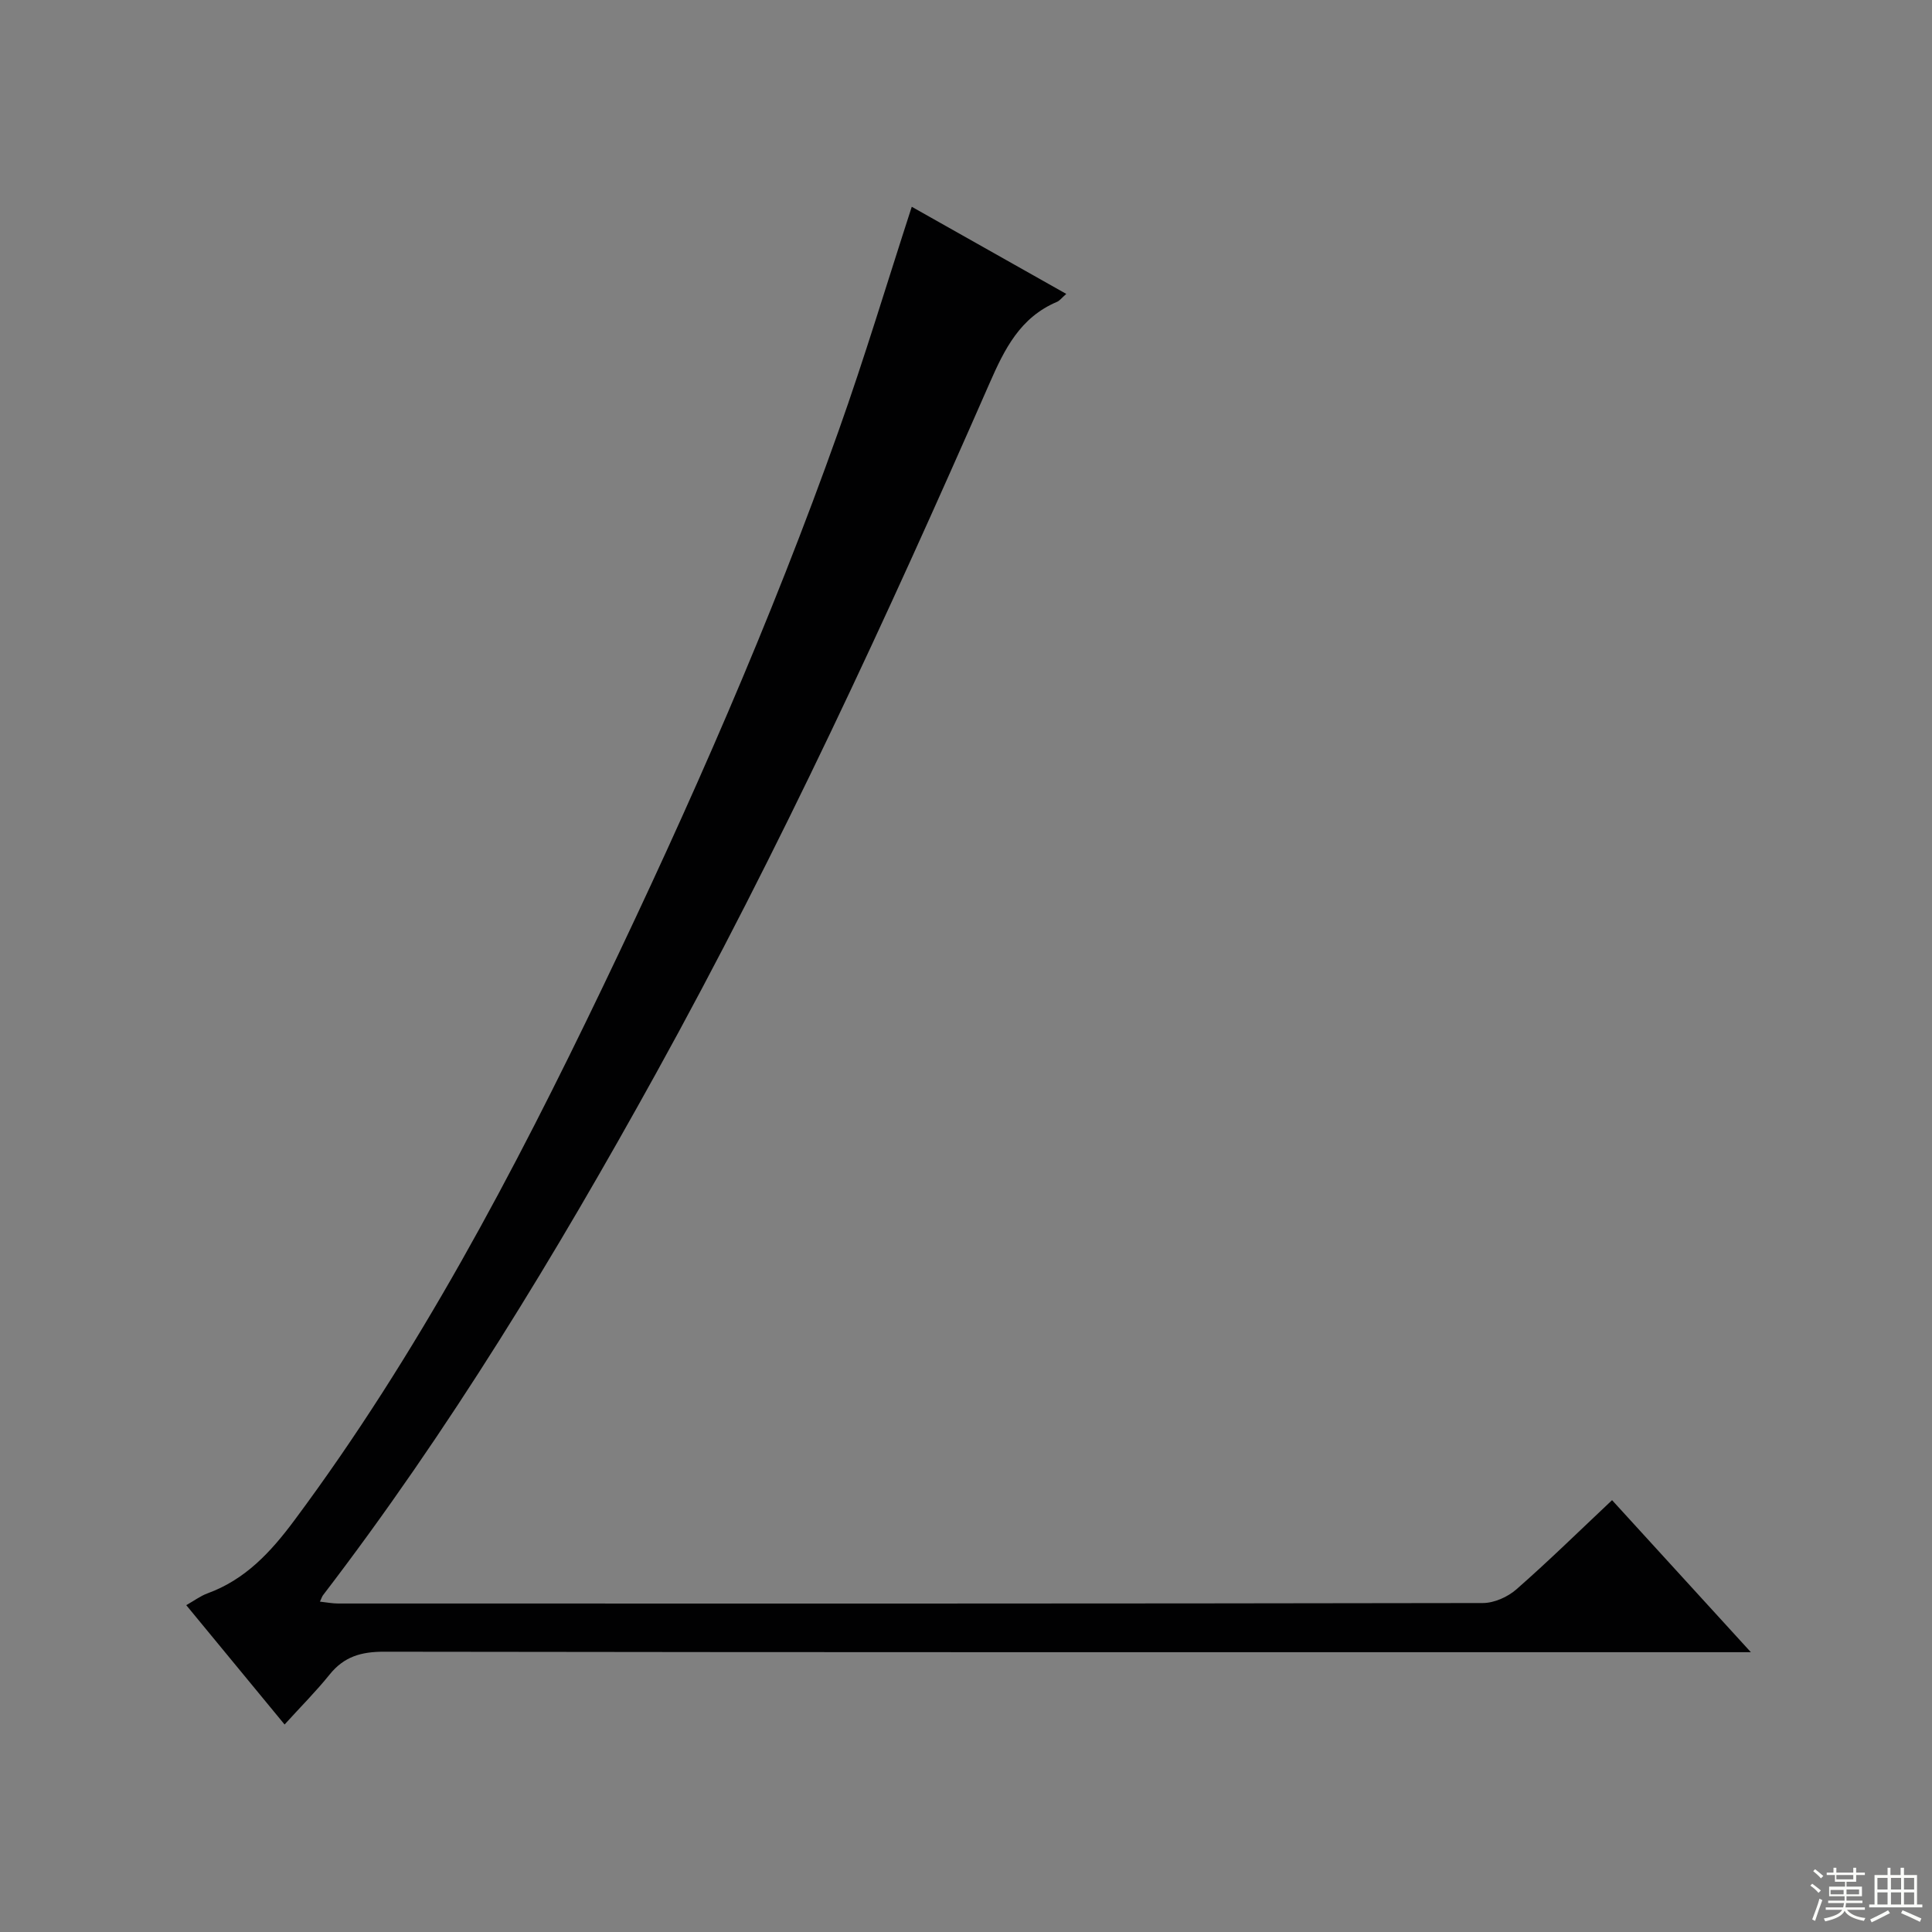 <svg enable-background="new 0 0 400 400" viewBox="0 0 400 400" xmlns="http://www.w3.org/2000/svg"><rect x="0" y="0" width="400" height="400" fill="#808080" stroke="none"/><path d="m58.92 357.04c-7.11-8.63-13.55-16.44-20.36-24.71 1.66-.93 2.95-1.91 4.4-2.44 7.83-2.86 13.07-8.52 17.95-15.07 25.57-34.36 45.42-72.02 63.87-110.45 18.05-37.61 34.85-75.78 48.82-115.11 5.39-15.16 10.02-30.59 15.17-46.45 10.43 5.88 21.01 11.84 31.99 18.04-.97.85-1.37 1.41-1.91 1.64-7.64 3.23-10.86 9.74-14.02 16.96-21.24 48.44-43.41 96.47-69.02 142.8-20.7 37.45-42.87 74-68.94 108.03-.19.25-.28.58-.63 1.32 1.36.15 2.57.39 3.78.39 79 .02 157.99.04 236.99-.1 2.34 0 5.13-1.25 6.93-2.82 6.63-5.81 12.93-11.99 19.82-18.48 9.37 10.26 18.63 20.41 28.74 31.48-2.78 0-4.65 0-6.52 0-92.16 0-184.32.04-276.48-.1-4.73-.01-8.28 1.02-11.26 4.73-2.8 3.48-5.99 6.67-9.32 10.34z" fill="#010102"/><g fill="#fbfcfa"><path d="m374.8 390.4.4-.4c.7.5 1.3 1 1.8 1.4l-.5.5c-.5-.6-1.1-1.1-1.7-1.5zm1 7.3-.6-.3c.5-1.4 1.1-2.8 1.5-4.3.2.1.4.2.6.3-.5 1.3-1 2.8-1.5 4.3zm-.4-10.3.4-.4c.4.3 1 .8 1.7 1.4l-.5.5c-.4-.5-1-1-1.6-1.5zm2.5.3h1.7v-1h.6v1h3.5v-1h.6v1h1.8v.5h-1.8v1.4h-2v1h3.2v2h-3.2v.9h3.3v.5h-3.4c0 .3-.1.6-.1.9h4v.5h-3.7c.7.9 1.9 1.5 3.8 1.7-.1.2-.2.4-.3.6-2.1-.4-3.5-1.1-4-2.1-.4 1-1.8 1.7-4 2.2-.1-.2-.2-.4-.3-.6 2.1-.4 3.4-1 3.8-1.8h-3.4v-.5h3.6c.1-.3.1-.6.2-.9h-3.3v-.5h3.4c0-.3 0-.6 0-.9h-3.2v-2h3.3v-1h-2.1v-1.4h-1.7v-.5zm1.1 3.5v1h2.7c0-.3 0-.4 0-.4 0-.1 0-.2 0-.2 0-.1 0-.2 0-.3h-2.7zm1.2-3v.9h3.5v-.9zm4.7 3h-2.6v.6.4h2.6z"/><path d="m393.6 386.7h.6v1.5h2.7v6.1h1.1v.6h-11v-.6h1.1v-6.1h2.7v-1.5h.6v1.5h2.1v-1.5zm-2.7 8.8.4.6c-1.2.6-2.5 1.3-3.8 1.9-.1-.2-.2-.4-.3-.6 1.2-.6 2.5-1.2 3.7-1.9zm-2.2-6.7v2.4h2.1v-2.4zm0 3v2.5h2.1v-2.5zm2.8-3v2.4h2.1v-2.4zm0 3v2.5h2.1v-2.5zm6 6.1c-1.4-.7-2.7-1.3-3.9-1.8l.3-.6c1.5.6 2.7 1.2 3.9 1.7zm-1.2-9.1h-2.1v2.4h2.1zm-2.1 3v2.5h2.1v-2.5z"/></g></svg>